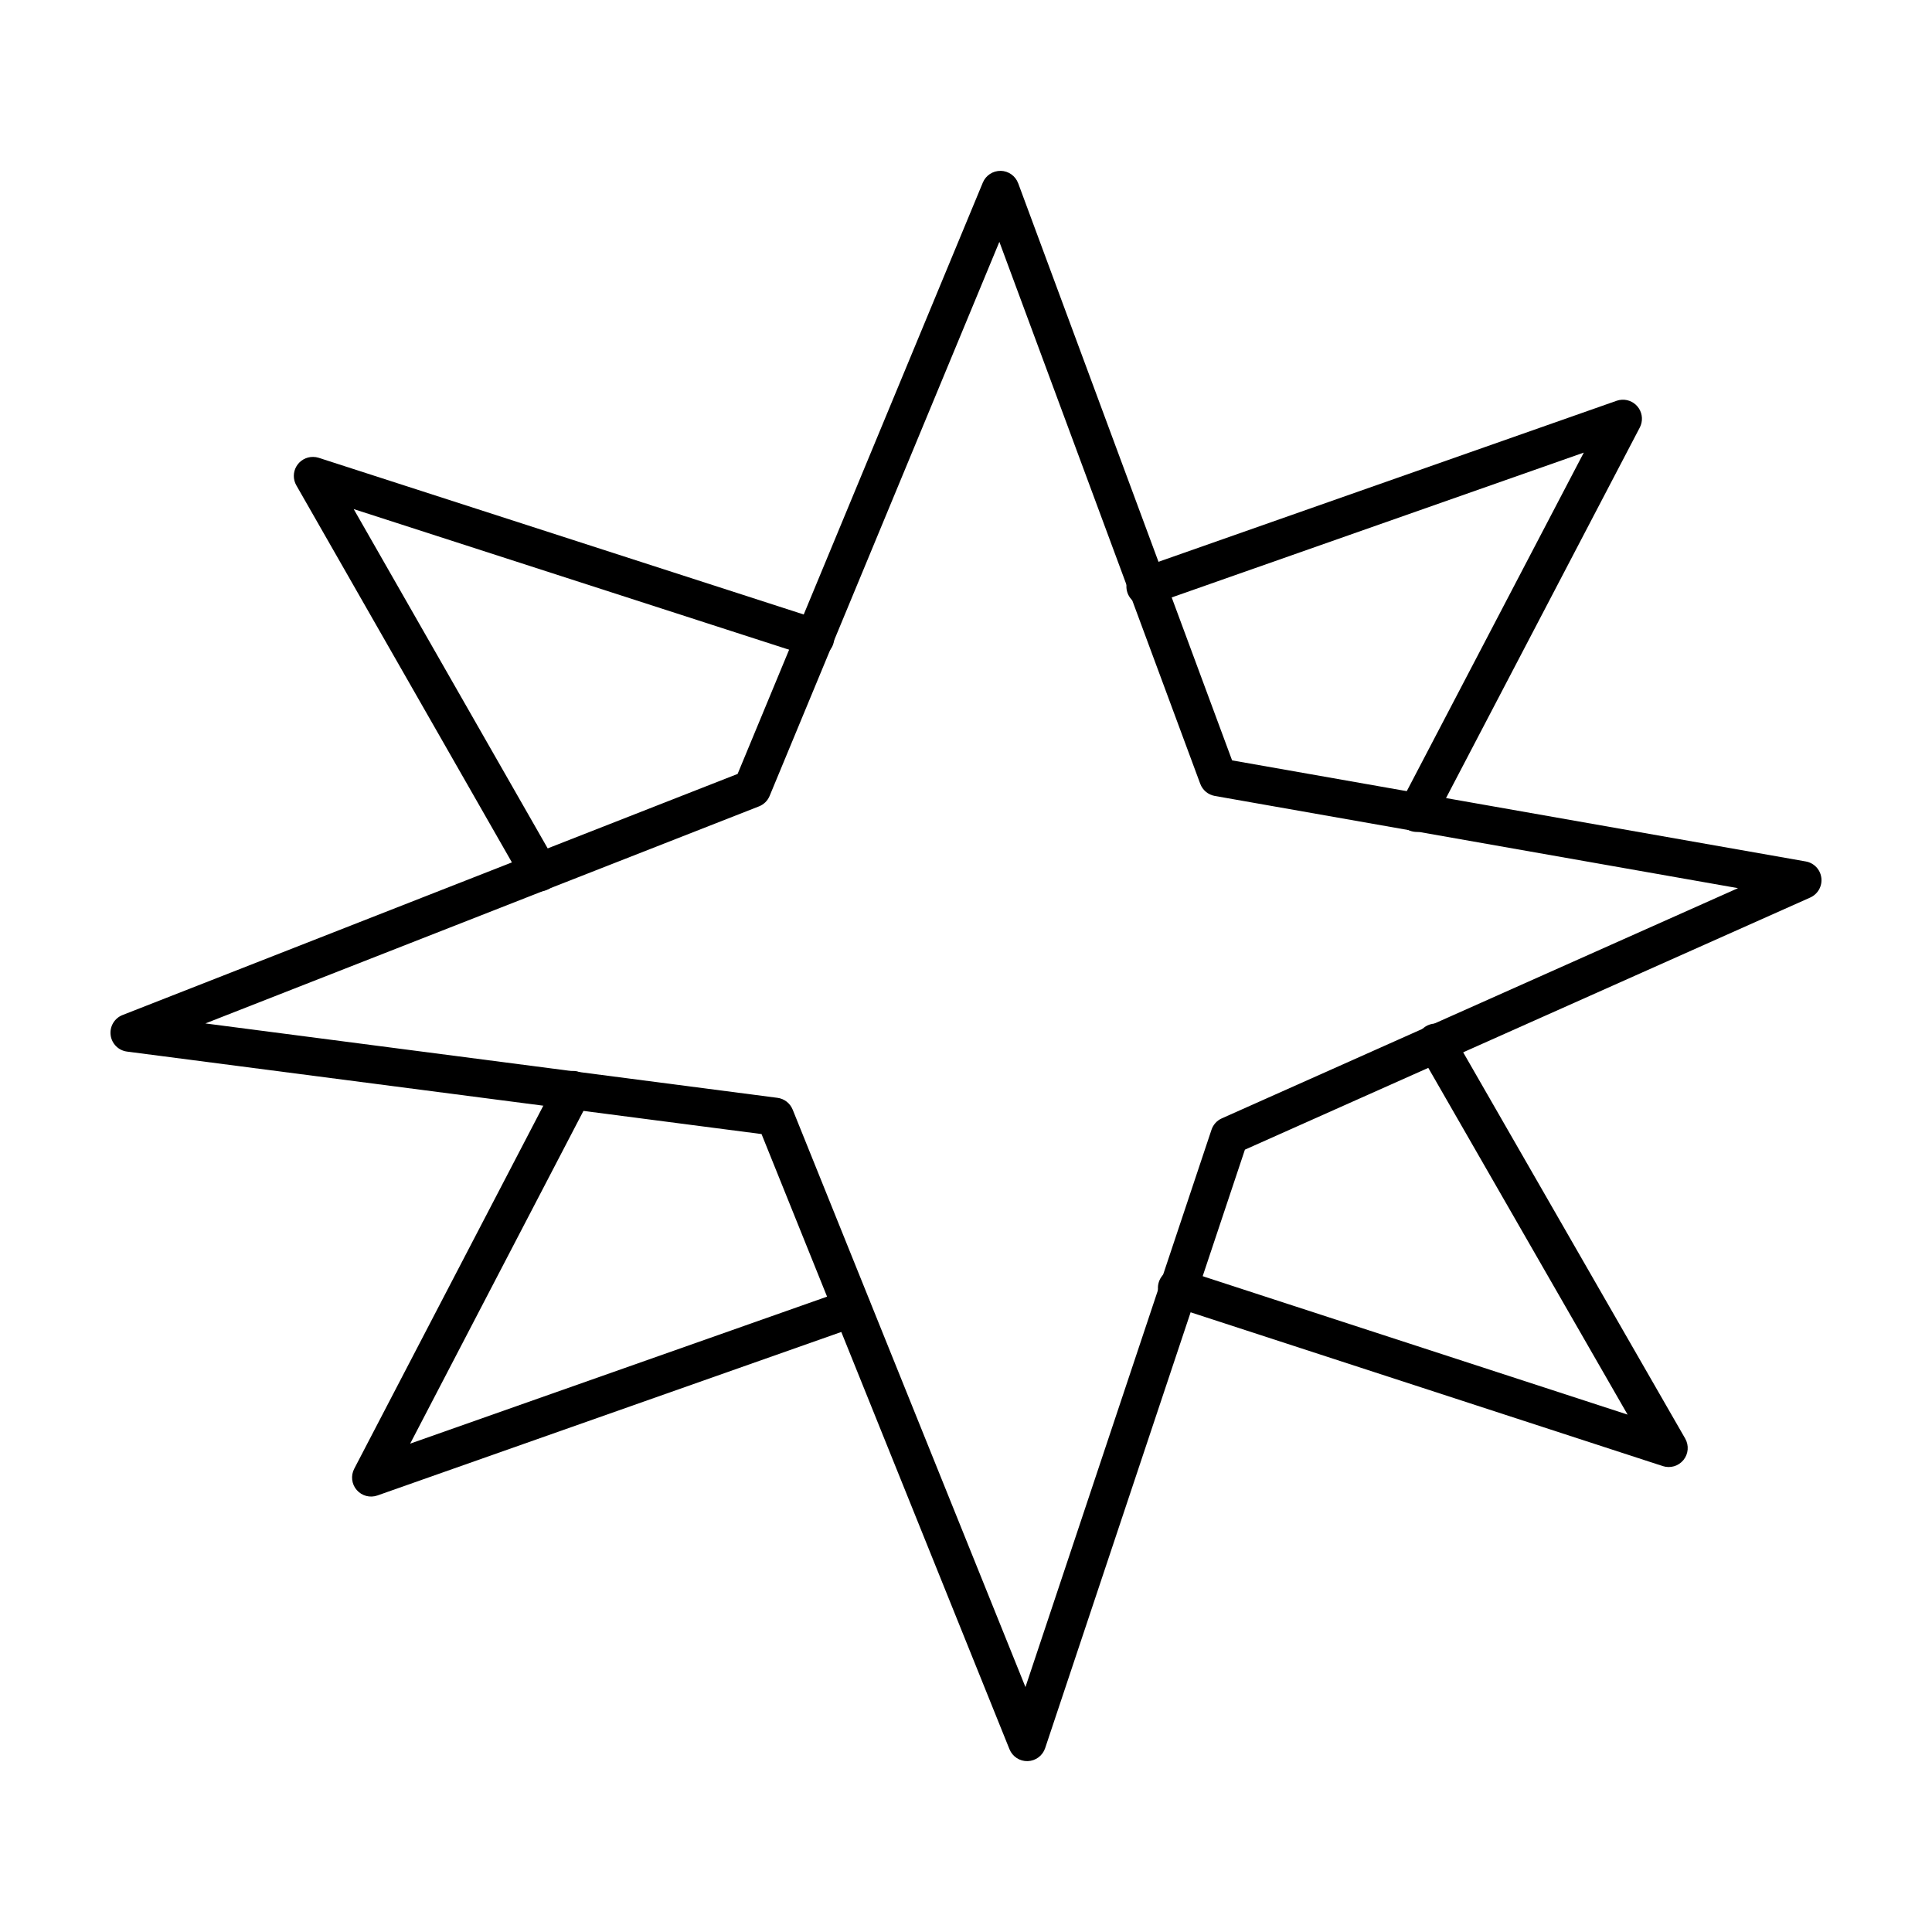 <?xml version="1.0" encoding="UTF-8"?>
<!-- Uploaded to: ICON Repo, www.iconrepo.com, Generator: ICON Repo Mixer Tools -->
<svg fill="#000000" width="800px" height="800px" version="1.1" viewBox="144 144 512 512" xmlns="http://www.w3.org/2000/svg">
 <g fill-rule="evenodd">
  <path d="m409.19 189.28c-2.062-0.031-3.941 1.199-4.731 3.109l-64.984 156.71-162.99 63.891c-2.144 0.836-3.449 3.023-3.168 5.309 0.281 2.289 2.074 4.094 4.359 4.383l168.14 21.855 65.703 163.02c0.789 1.961 2.719 3.223 4.828 3.16 2.113-0.066 3.961-1.441 4.629-3.445l52.938-158.6 149.81-66.812 0.004-0.004c2.023-0.902 3.223-3.019 2.949-5.219-0.27-2.199-1.945-3.961-4.129-4.344l-152.03-26.785-56.688-152.95-0.004 0.004c-0.723-1.949-2.566-3.254-4.644-3.289zm-0.344 18.824 53.234 143.62v-0.004c0.625 1.68 2.086 2.898 3.848 3.211l138.66 24.441-136.8 61.008c-1.289 0.574-2.277 1.664-2.723 3l-49.309 147.71-61.695-153.05-0.004 0.004c-0.68-1.688-2.215-2.875-4.016-3.109l-151.61-19.715 146.71-57.523c1.277-0.5 2.293-1.5 2.816-2.766l60.879-146.82z"/>
  <path d="m226.97 265.09c-1.809-0.023-3.488 0.922-4.406 2.481-0.918 1.559-0.93 3.488-0.031 5.055l60.023 104.98c0.648 1.188 1.746 2.066 3.047 2.434 1.305 0.371 2.699 0.199 3.875-0.473 1.176-0.672 2.031-1.789 2.375-3.098s0.145-2.699-0.551-3.863l-53.57-93.695 120.6 38.957h0.004c1.281 0.457 2.695 0.375 3.918-0.227 1.219-0.605 2.144-1.676 2.566-2.969 0.418-1.297 0.293-2.707-0.344-3.91-0.637-1.203-1.734-2.098-3.043-2.481l-132.98-42.961c-0.48-0.152-0.98-0.23-1.484-0.234z"/>
  <path d="m573.86 249.93c-0.488 0.023-0.969 0.117-1.43 0.277l-126.53 44.469c-1.266 0.438-2.309 1.363-2.891 2.57s-0.66 2.598-0.215 3.863 1.375 2.301 2.586 2.875c1.211 0.578 2.602 0.648 3.863 0.195l114.48-40.234-48.629 93v-0.004c-0.68 1.188-0.844 2.602-0.461 3.918 0.387 1.312 1.289 2.414 2.504 3.047 1.211 0.633 2.629 0.746 3.93 0.312 1.297-0.434 2.363-1.375 2.953-2.613l54.543-104.31c0.832-1.602 0.746-3.523-0.223-5.043-0.973-1.52-2.68-2.402-4.481-2.32z"/>
  <path d="m524.29 415.26c-1.777 0.062-3.391 1.059-4.242 2.621s-0.82 3.457 0.09 4.984l55.191 96.02-117.86-38.387c-1.27-0.414-2.652-0.309-3.848 0.297-1.191 0.605-2.094 1.66-2.508 2.93-0.418 1.273-0.309 2.656 0.297 3.848 0.605 1.195 1.66 2.098 2.93 2.512l130.33 42.449c1.98 0.641 4.156 0 5.469-1.617 1.312-1.617 1.492-3.879 0.457-5.684l-61.727-107.38v-0.004c-0.922-1.656-2.695-2.656-4.586-2.586z"/>
  <path d="m295.66 427.81c-1.836 0.066-3.492 1.125-4.32 2.766l-53.473 102.67c-0.949 1.832-0.688 4.062 0.668 5.621 1.355 1.562 3.523 2.137 5.473 1.453l127.38-44.898c1.27-0.438 2.312-1.363 2.898-2.574 0.582-1.207 0.66-2.598 0.215-3.863-0.445-1.266-1.379-2.305-2.59-2.879-1.215-0.578-2.606-0.645-3.867-0.191l-115.34 40.66 47.566-91.344c0.855-1.59 0.793-3.516-0.16-5.047s-2.652-2.438-4.453-2.375z"/>
 </g>
</svg>